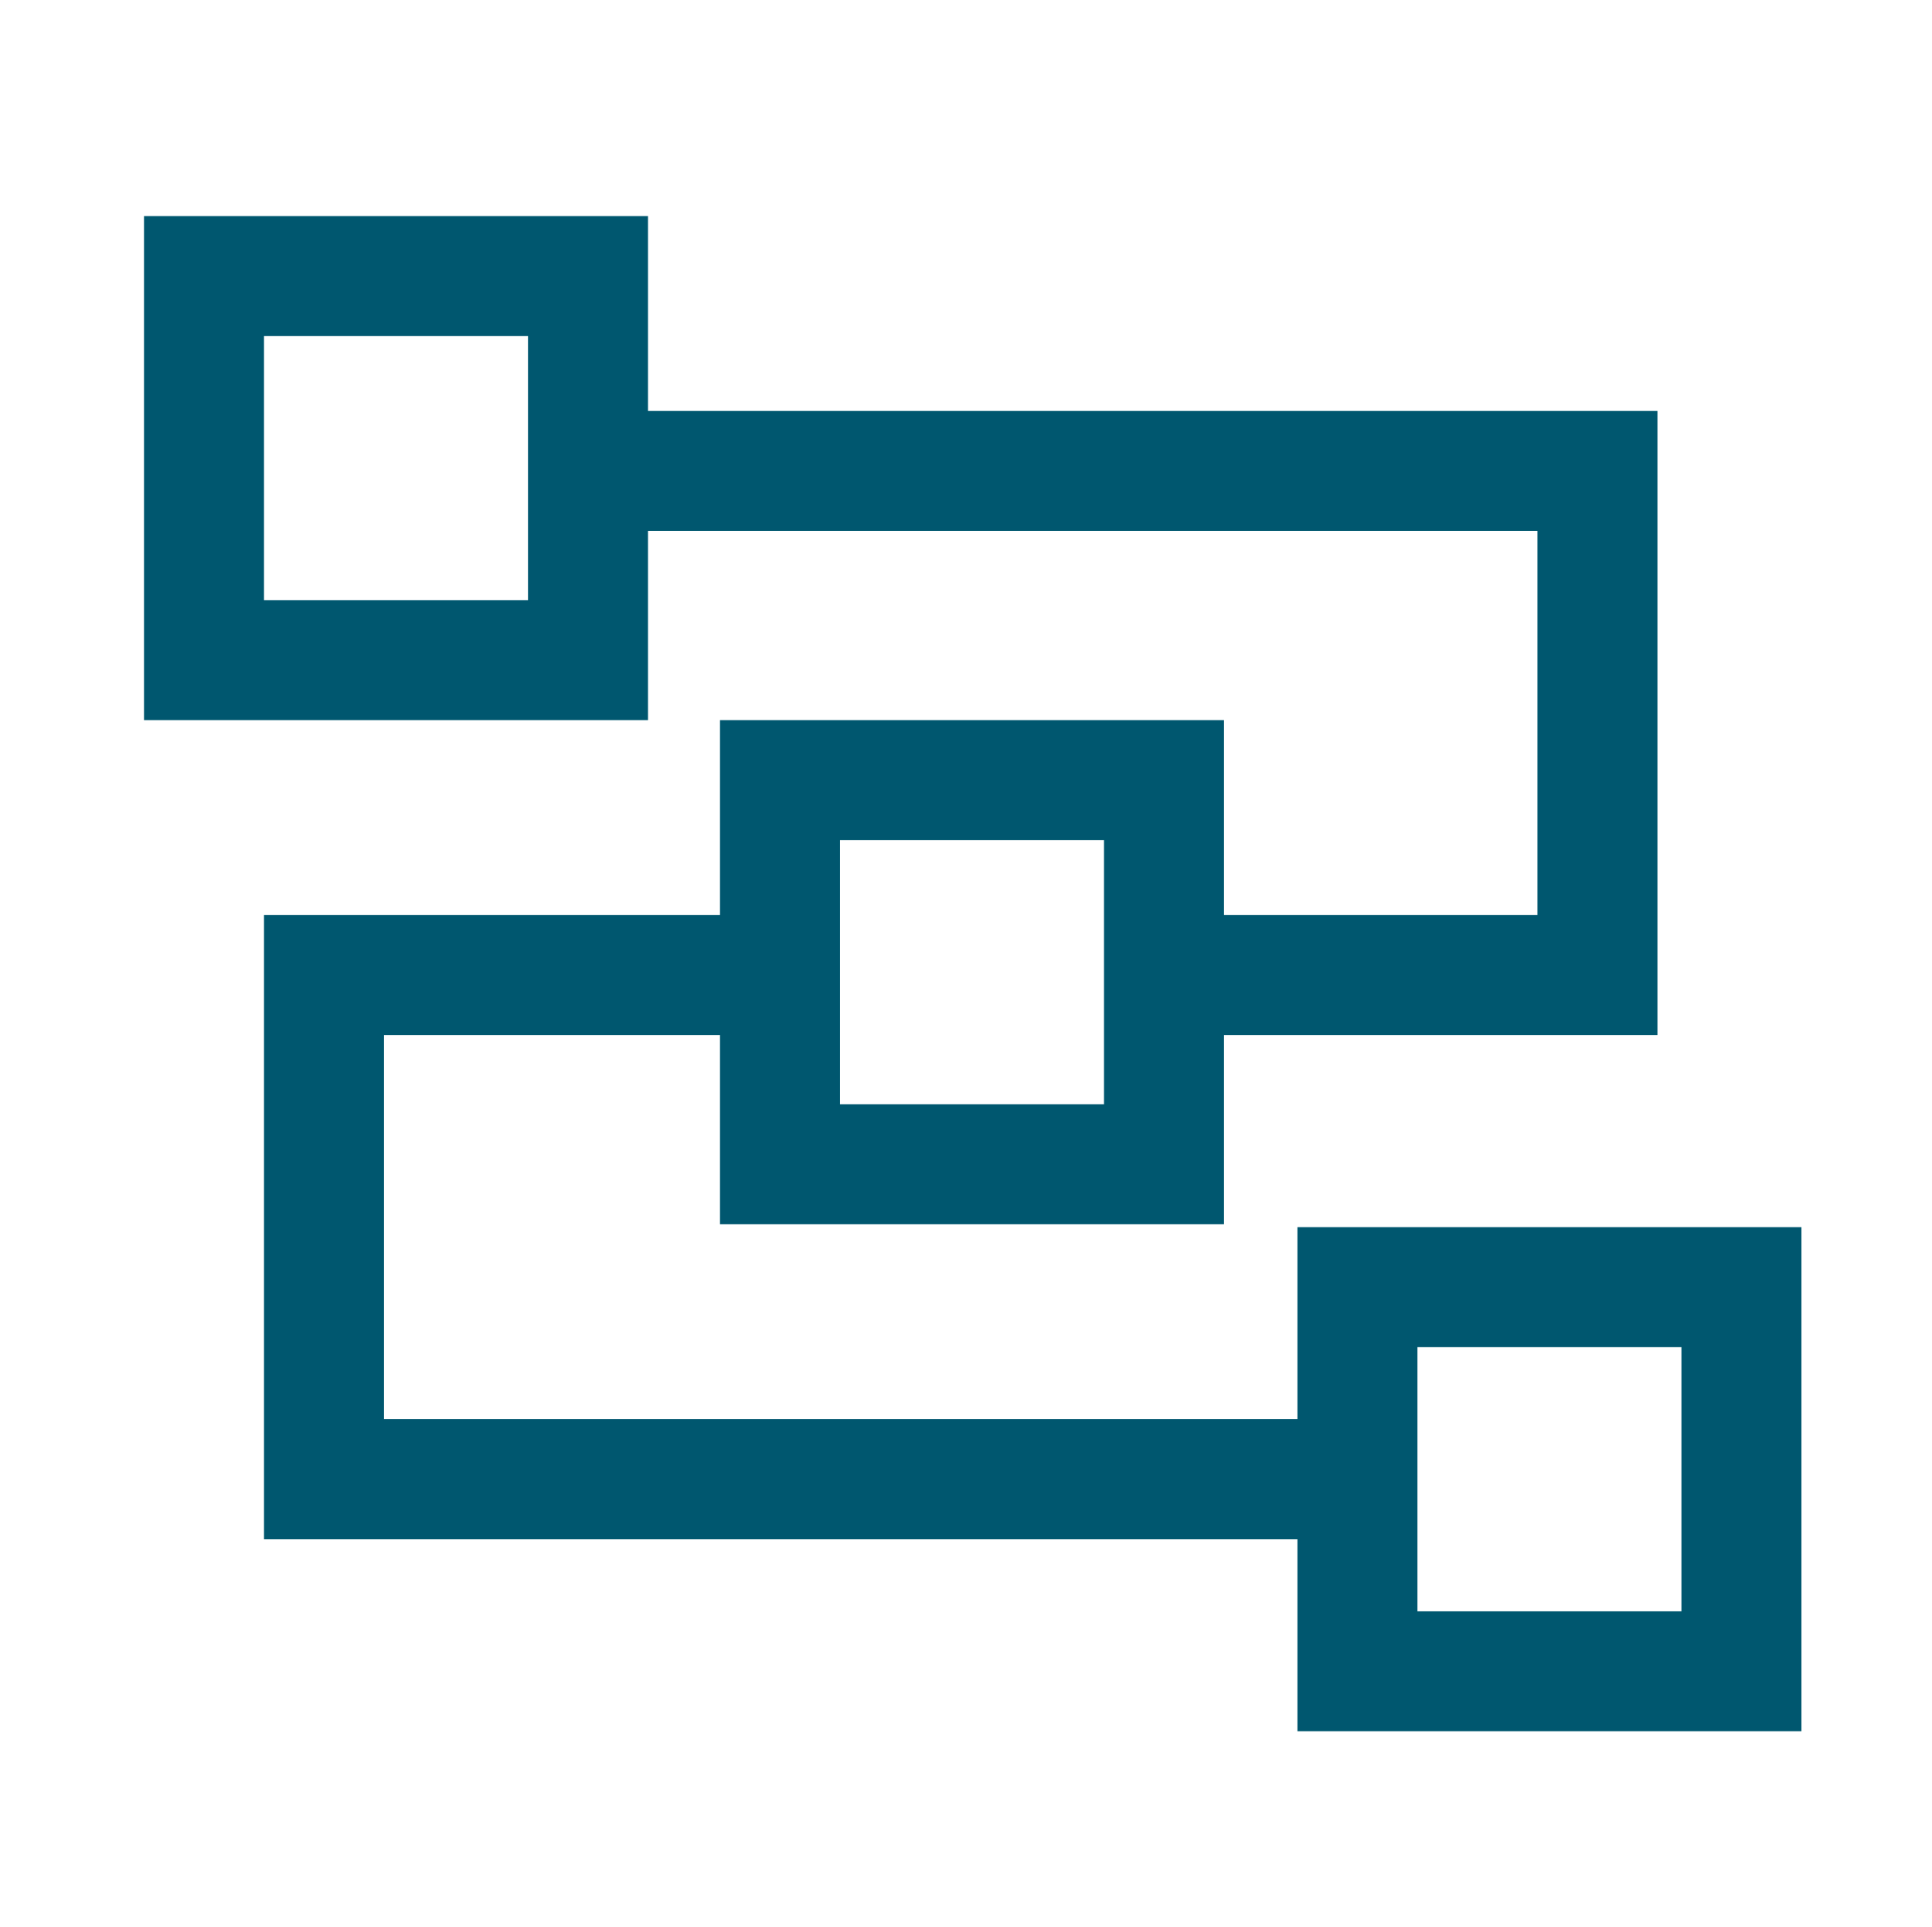 <?xml version="1.0" encoding="UTF-8"?><svg id="Layer_2" xmlns="http://www.w3.org/2000/svg" viewBox="0 0 80.5 80.26"><defs><style>.cls-1{fill:none;}.cls-1,.cls-2,.cls-3{stroke-width:0px;}.cls-2{fill:#fff;opacity:0;}.cls-3{fill:#00576f;}</style></defs><g id="Layer_1-2"><rect class="cls-2" width="80" height="80"/><path class="cls-3" d="m27,30H6V9h21v21Zm-16-5h11v-11h-11v11Z"/><path class="cls-3" d="m75.06,72.12h-21v-21h21v21Zm-16-5h11v-11h-11v11Z"/><path class="cls-3" d="m51,51h-21v-21h21v21Zm-16-5h11v-11h-11v11Z"/><polygon class="cls-3" points="69.06 43.12 47.81 43.12 47.81 38.12 64.06 38.12 64.06 22.12 24.13 22.12 24.13 17.12 69.06 17.12 69.06 43.12"/><polygon class="cls-3" points="55.56 64.12 11 64.12 11 38.12 31.27 38.12 31.27 43.12 16 43.12 16 59.12 55.56 59.12 55.56 64.12"/><rect class="cls-1" x=".5" y=".26" width="80" height="80"/></g></svg>